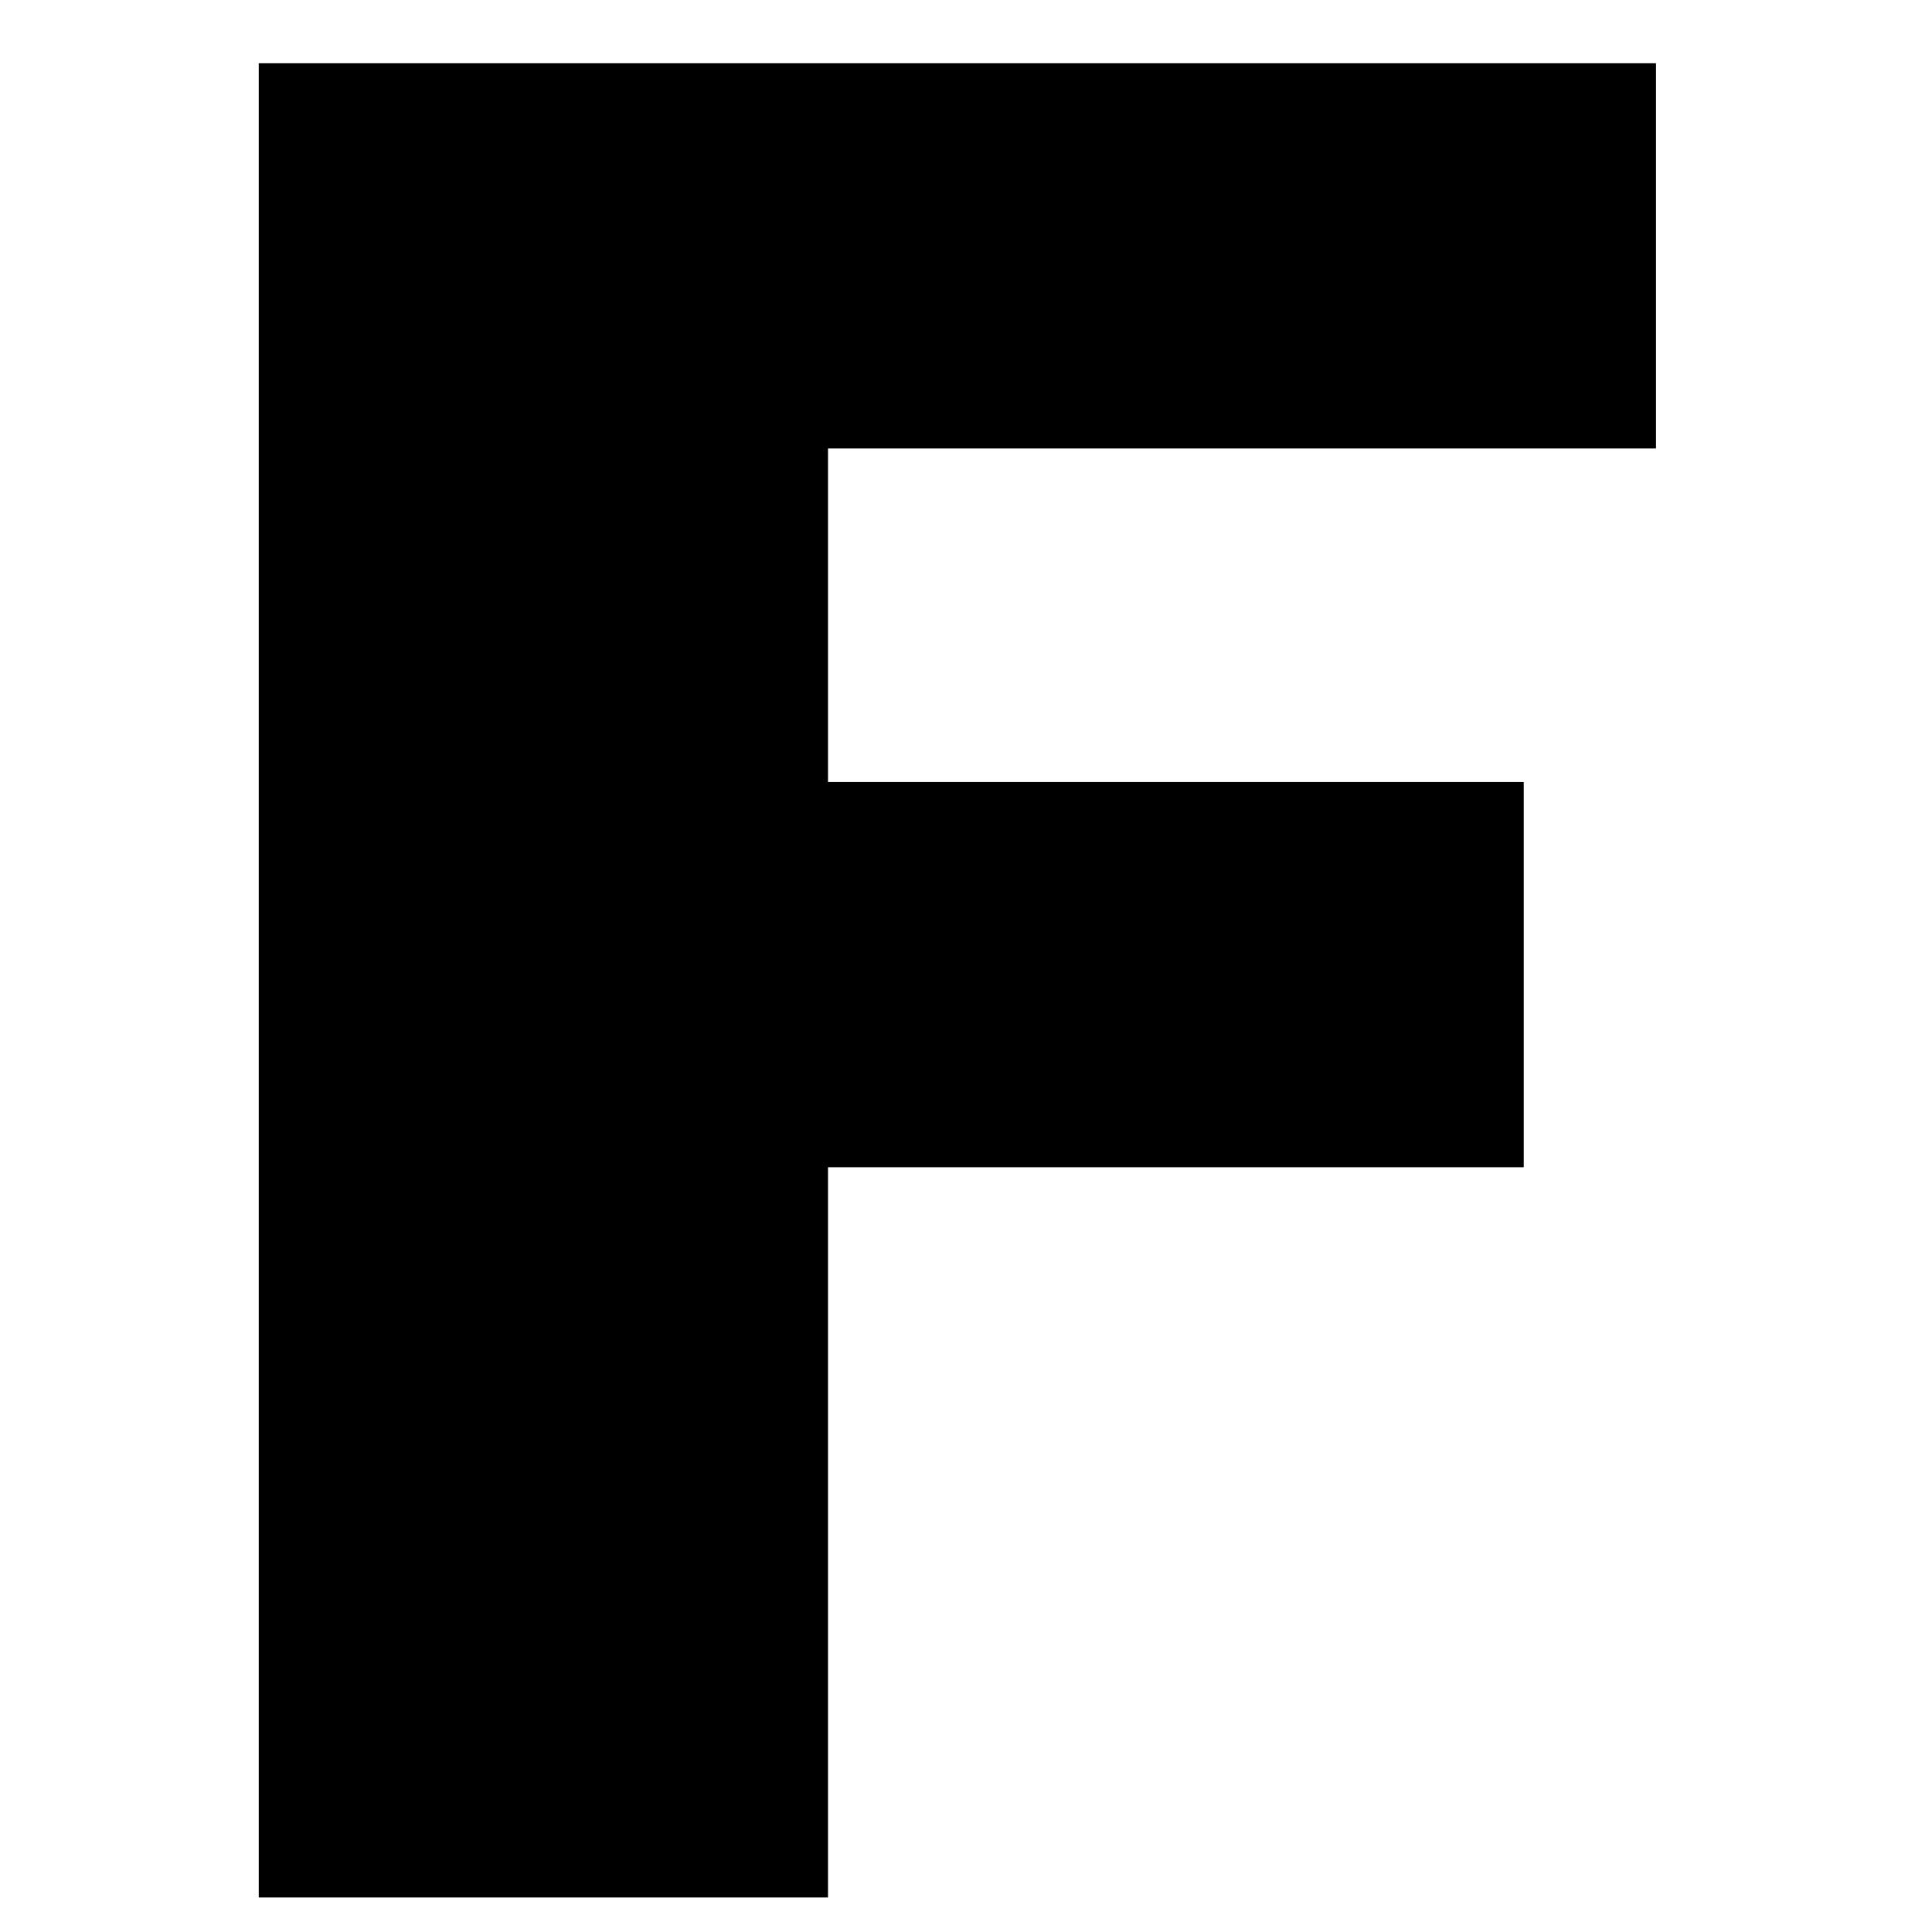 <svg version="1.0" xmlns="http://www.w3.org/2000/svg" width="336pt" height="336pt" viewBox="0 0 336 336"><g transform="translate(0,336) scale(0.1,-0.1)" fill="#000" stroke="none"><path d="M450 1655V60h495 495v635 635h605 605v335 335h-605-605v290 290h720 720v335 335H1665 450V1655z"/></g></svg>